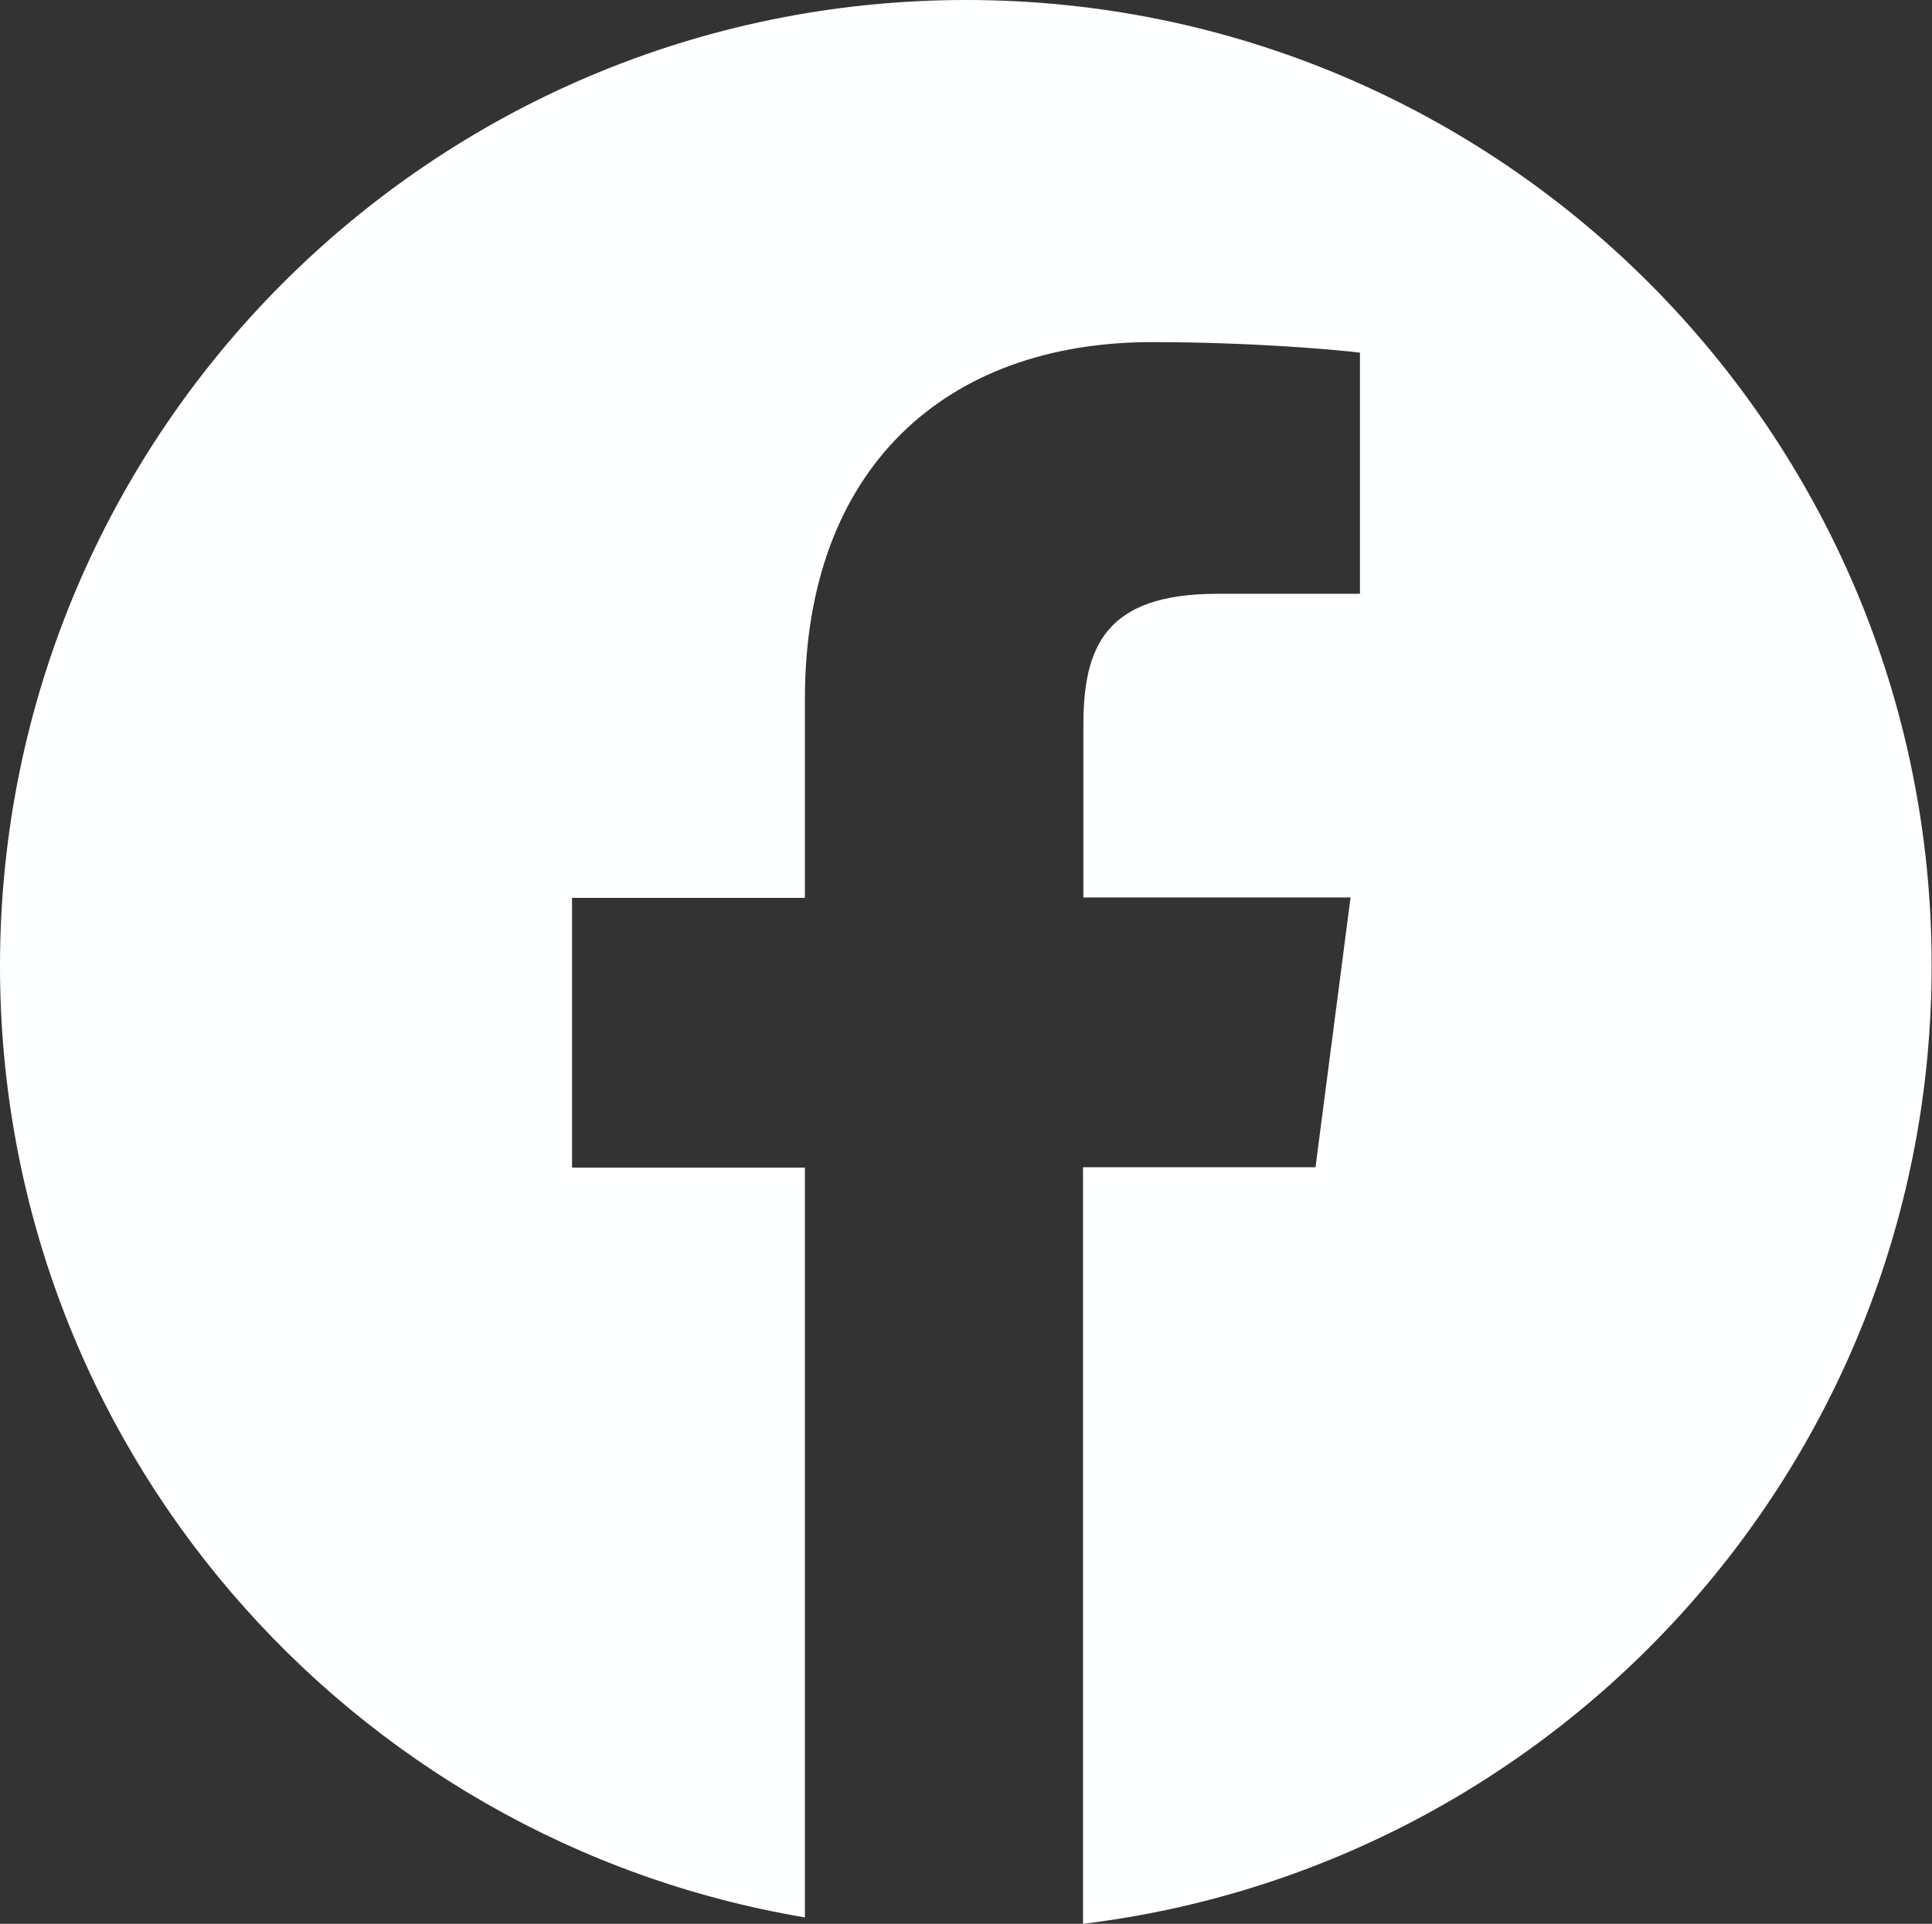 <?xml version="1.0" encoding="utf-8"?>
<!-- Generator: Adobe Illustrator 21.1.0, SVG Export Plug-In . SVG Version: 6.00 Build 0)  -->
<svg version="1.1" id="Livello_1" xmlns="http://www.w3.org/2000/svg" xmlns:xlink="http://www.w3.org/1999/xlink" x="0px" y="0px"
	 viewBox="0 0 512.7 510.6" style="enable-background:new 0 0 512.7 510.6;" xml:space="preserve">
<rect x="0" y="0" width="512.7" height="510.6" fill="#333333" stroke="none"/>
<style type="text/css">
	.st0{fill:#FEFFFF;}
</style>
<g>
	<path class="st0" d="M256.4,0C114.8,0,0,114.8,0,256.4c0,127,92.4,232.1,213.6,252.5v-199h-61.8v-71.6h61.8v-52.8
		c0-61.3,37.4-94.7,92.1-94.7c26.2,0,48.7,2,55.2,2.8v64l-37.9,0c-29.7,0-35.5,14.1-35.5,34.9v45.7h70.9l-9.3,71.6h-61.7v200.8
		c126.8-15.4,225.2-123.3,225.2-254.3C512.7,114.8,397.9,0,256.4,0z"/>
</g>
</svg>
